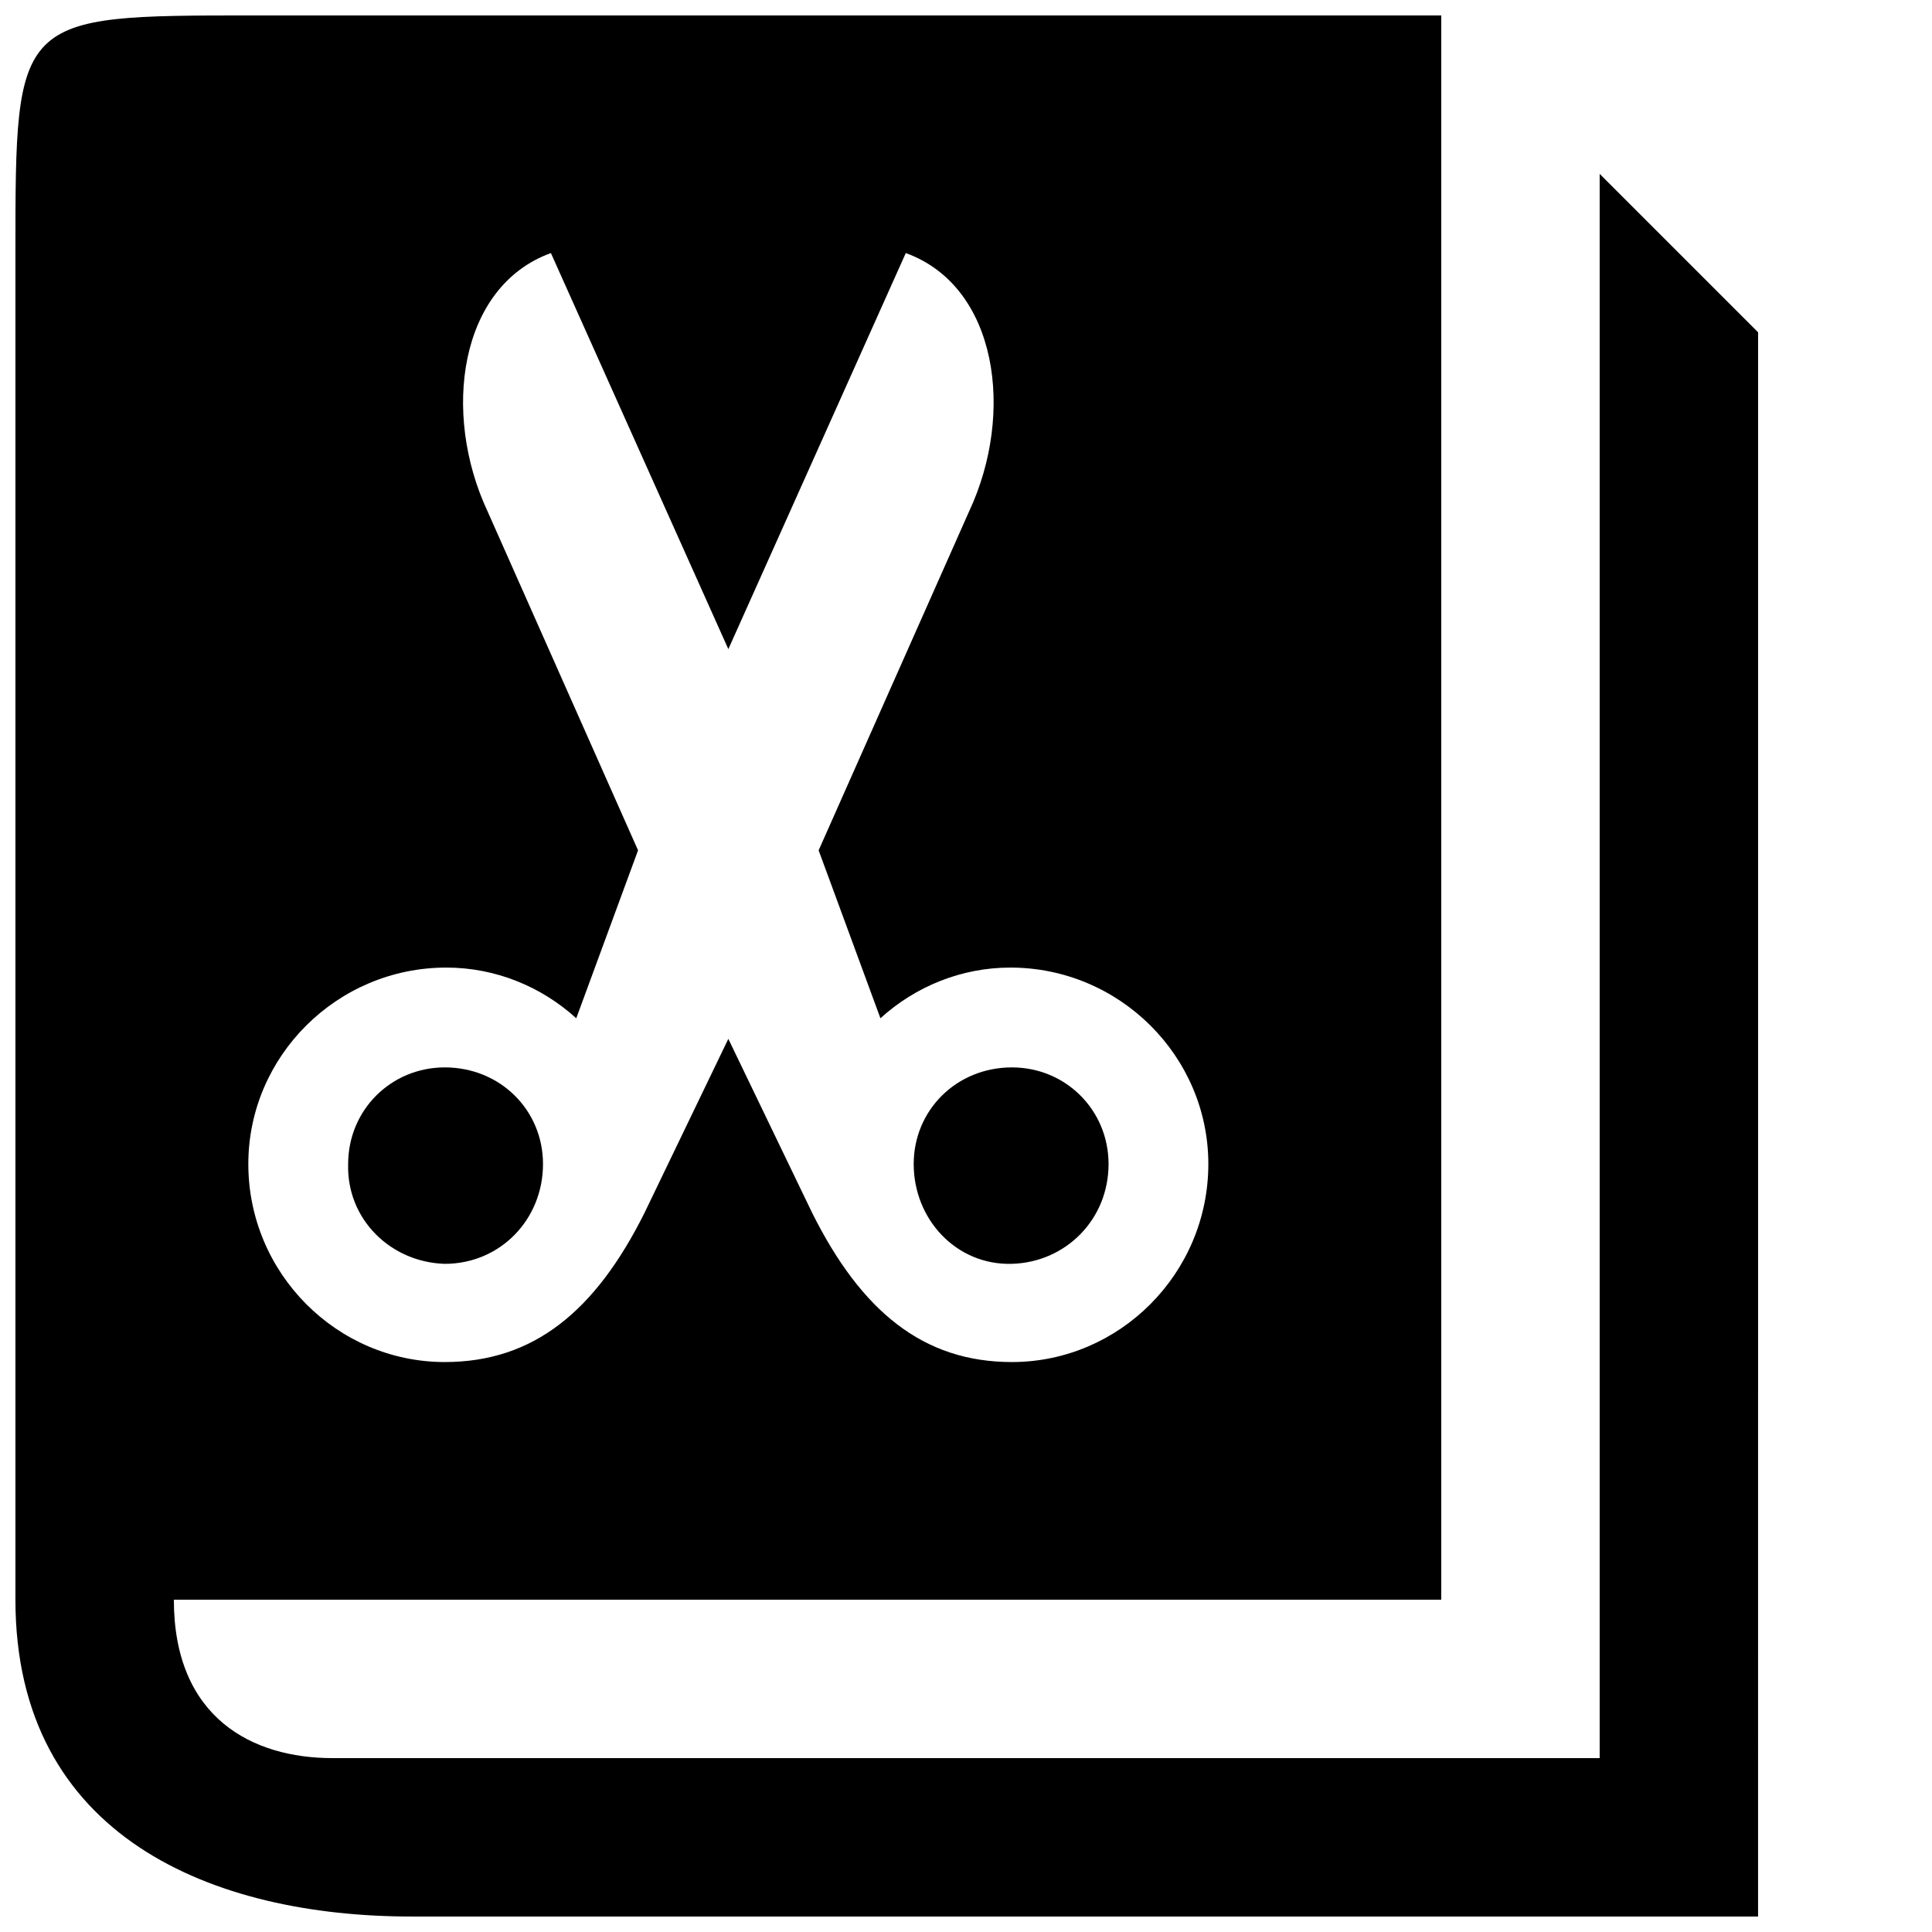 <?xml version="1.0" encoding="UTF-8"?>
<!-- Uploaded to: SVG Repo, www.svgrepo.com, Generator: SVG Repo Mixer Tools -->
<svg width="800px" height="800px" version="1.1" viewBox="144 144 512 512" xmlns="http://www.w3.org/2000/svg">
 <defs>
  <clipPath id="a">
   <path d="m148.09 148.09h461.91v503.81h-461.91z"/>
  </clipPath>
 </defs>
 <g clip-path="url(#a)">
  <path d="m261.87 478.93c-14.273-0.418-26.031-11.754-25.609-26.449 0-14.273 11.336-25.609 25.609-25.609 14.695 0 26.031 11.336 26.031 25.609 0 14.695-11.336 26.449-26.031 26.449zm150.3 0c-14.695 0.418-26.031-11.754-26.031-26.449 0-14.273 11.336-25.609 26.031-25.609 14.273 0 25.609 11.336 25.609 25.609 0 14.695-11.336 26.031-25.609 26.449zm-0.422-78.512c-13.016 0-25.191 5.039-34.426 13.434l-16.375-44.504 39.887-89.848c12.176-26.031 7.559-59.617-16.793-68.434l-47.023 104.96-47.023-104.96c-24.352 8.816-28.969 42.402-16.793 68.434l39.887 89.848-16.375 44.504c-9.238-8.398-21.41-13.434-34.426-13.434-28.969 0-52.48 23.512-52.48 52.059 0 28.969 23.512 52.48 52.059 52.48 23.512 0 39.887-13.434 52.898-39.465l22.25-46.184 22.25 46.184c13.016 26.031 29.391 39.465 52.898 39.465 28.551 0 52.059-23.512 52.059-52.48 0-28.551-23.512-52.059-52.48-52.059zm198.16 251.48h-356.86c-52.48 0-104.96-20.992-104.96-83.969v-356.86c0-62.977 0-62.977 62.977-62.977h314.88v419.84h-335.87c0 31.488 20.992 41.984 41.984 41.984h335.87v-419.84l41.984 41.984z"/>
 </g>
</svg>
